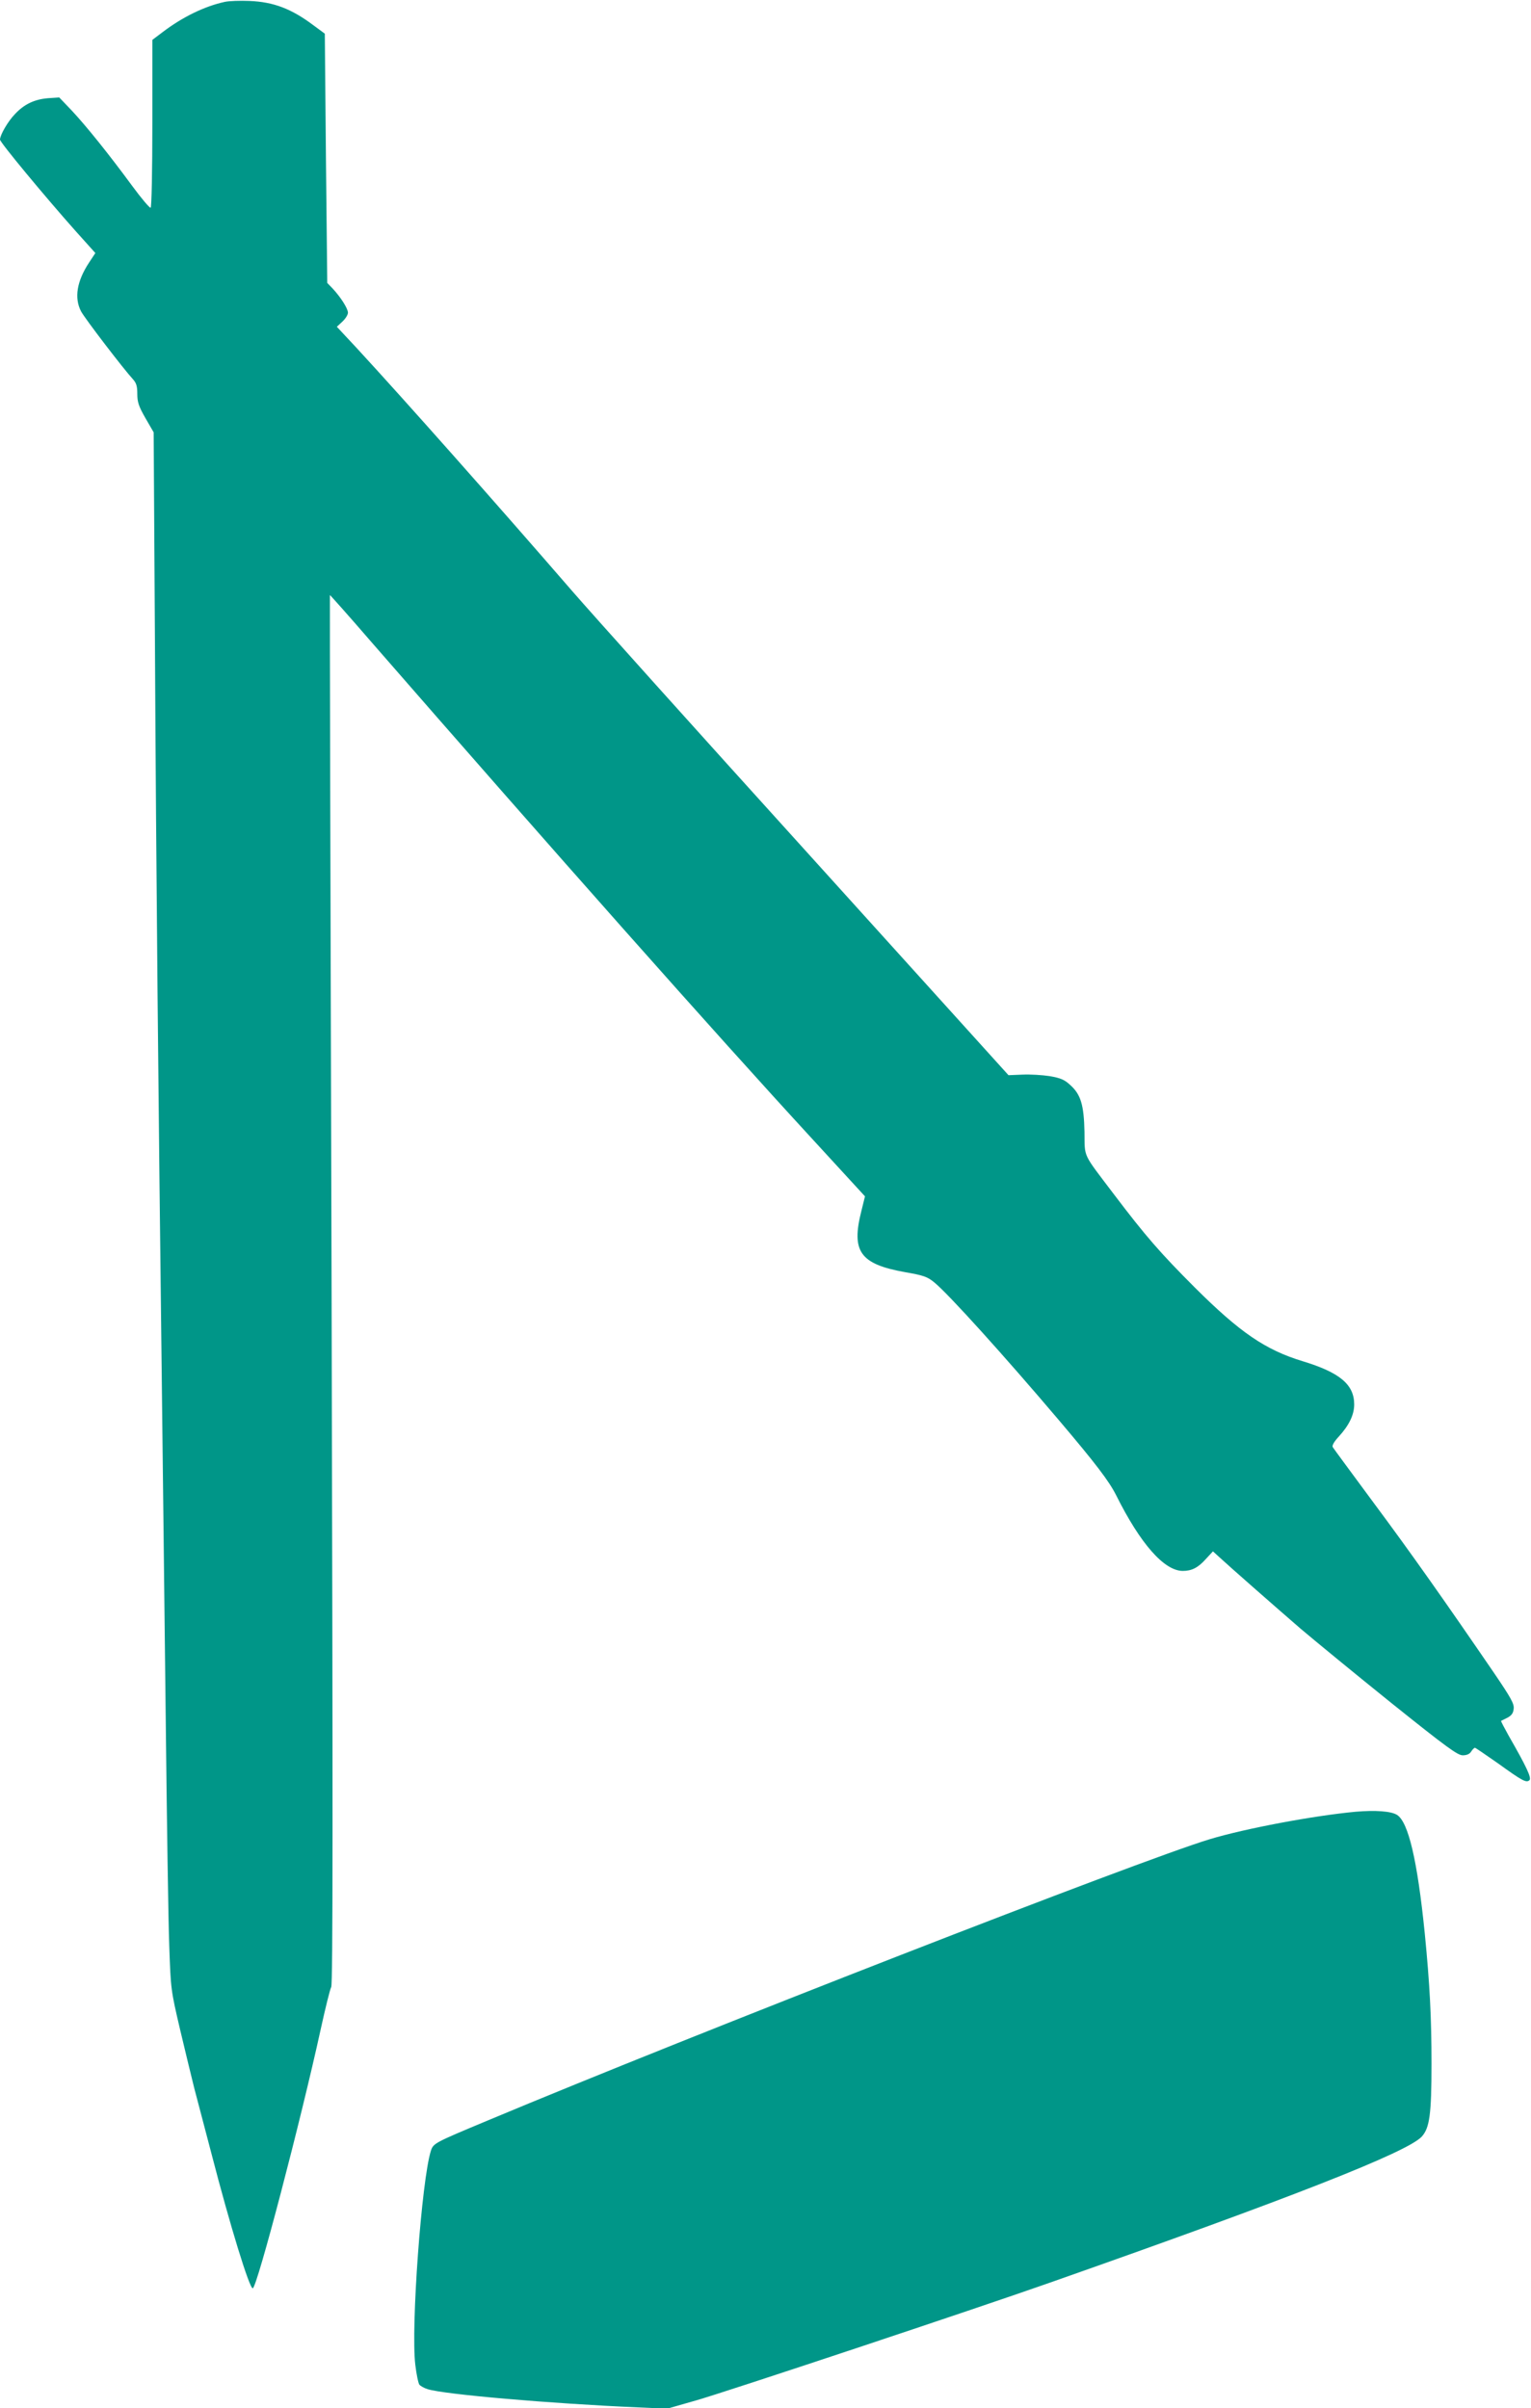 <?xml version="1.0" standalone="no"?>
<!DOCTYPE svg PUBLIC "-//W3C//DTD SVG 20010904//EN"
 "http://www.w3.org/TR/2001/REC-SVG-20010904/DTD/svg10.dtd">
<svg version="1.0" xmlns="http://www.w3.org/2000/svg"
 width="814pt" height="1280pt" viewBox="0 0 814 1280"
 preserveAspectRatio="xMidYMid meet">
<g transform="translate(0,1280) scale(0.1,-0.1)"
fill="#009688" stroke="none">
<path d="M1195 12790 c-107 -23 -226 -81 -332 -162 l-53 -40 0 -444 c0 -251
-4 -445 -9 -448 -5 -3 -49 49 -99 117 -122 166 -244 318 -322 401 l-65 68 -60
-4 c-72 -6 -127 -32 -176 -85 -37 -38 -79 -111 -79 -135 0 -15 240 -304 401
-485 l106 -118 -33 -50 c-66 -100 -80 -189 -43 -260 20 -38 227 -308 276 -361
18 -20 23 -37 23 -77 0 -44 7 -66 43 -129 l44 -76 7 -1148 c6 -1161 18 -2388
36 -3869 5 -445 15 -1258 21 -1805 6 -547 14 -1098 19 -1225 8 -228 8 -232 58
-445 28 -118 62 -258 75 -310 14 -52 55 -210 92 -350 98 -379 202 -717 219
-713 23 5 255 891 361 1376 25 114 50 215 56 225 9 14 9 944 2 3708 -6 2029
-10 3690 -9 3691 1 1 101 -111 221 -250 970 -1113 1822 -2074 2342 -2639 l282
-307 -19 -77 c-55 -216 -8 -283 232 -326 98 -17 118 -24 155 -54 76 -62 373
-391 664 -734 195 -230 265 -322 303 -397 129 -259 256 -403 355 -403 47 0 81
17 122 63 l38 41 33 -30 c55 -51 284 -252 433 -381 78 -66 296 -245 485 -397
292 -234 350 -276 377 -276 22 0 37 7 45 20 7 11 16 20 20 20 3 0 57 -37 120
-81 133 -96 154 -107 170 -91 12 12 -17 73 -110 235 -24 43 -43 79 -41 80 2 1
18 9 34 17 22 12 31 24 33 48 3 26 -15 58 -104 189 -258 377 -441 637 -639
903 -116 157 -215 291 -219 298 -5 8 7 29 32 56 55 60 82 116 82 171 0 106
-77 170 -275 230 -197 60 -333 153 -571 390 -186 186 -264 276 -430 495 -171
226 -156 193 -158 333 -3 145 -20 200 -76 250 -30 28 -51 37 -109 47 -39 6
-104 10 -145 8 l-74 -3 -1068 1181 c-588 649 -1152 1277 -1254 1395 -395 456
-885 1009 -1149 1295 l-100 107 30 28 c16 15 29 36 29 47 0 22 -39 83 -81 128
l-29 30 -7 662 -6 663 -61 45 c-116 87 -211 124 -341 129 -49 2 -108 0 -130
-5z"/>
<path d="M7208 3170 c-225 -21 -587 -89 -776 -146 -371 -112 -2738 -1034
-3841 -1496 -280 -117 -287 -120 -300 -160 -49 -153 -107 -937 -83 -1137 6
-51 16 -99 22 -107 7 -7 26 -18 43 -23 86 -28 655 -77 1118 -97 l156 -7 154
44 c152 43 1493 489 1884 627 1286 452 1896 692 1974 775 42 46 52 119 52 387
0 247 -9 421 -36 695 -39 386 -87 590 -147 628 -31 20 -115 26 -220 17z"/>
</g>
</svg>
